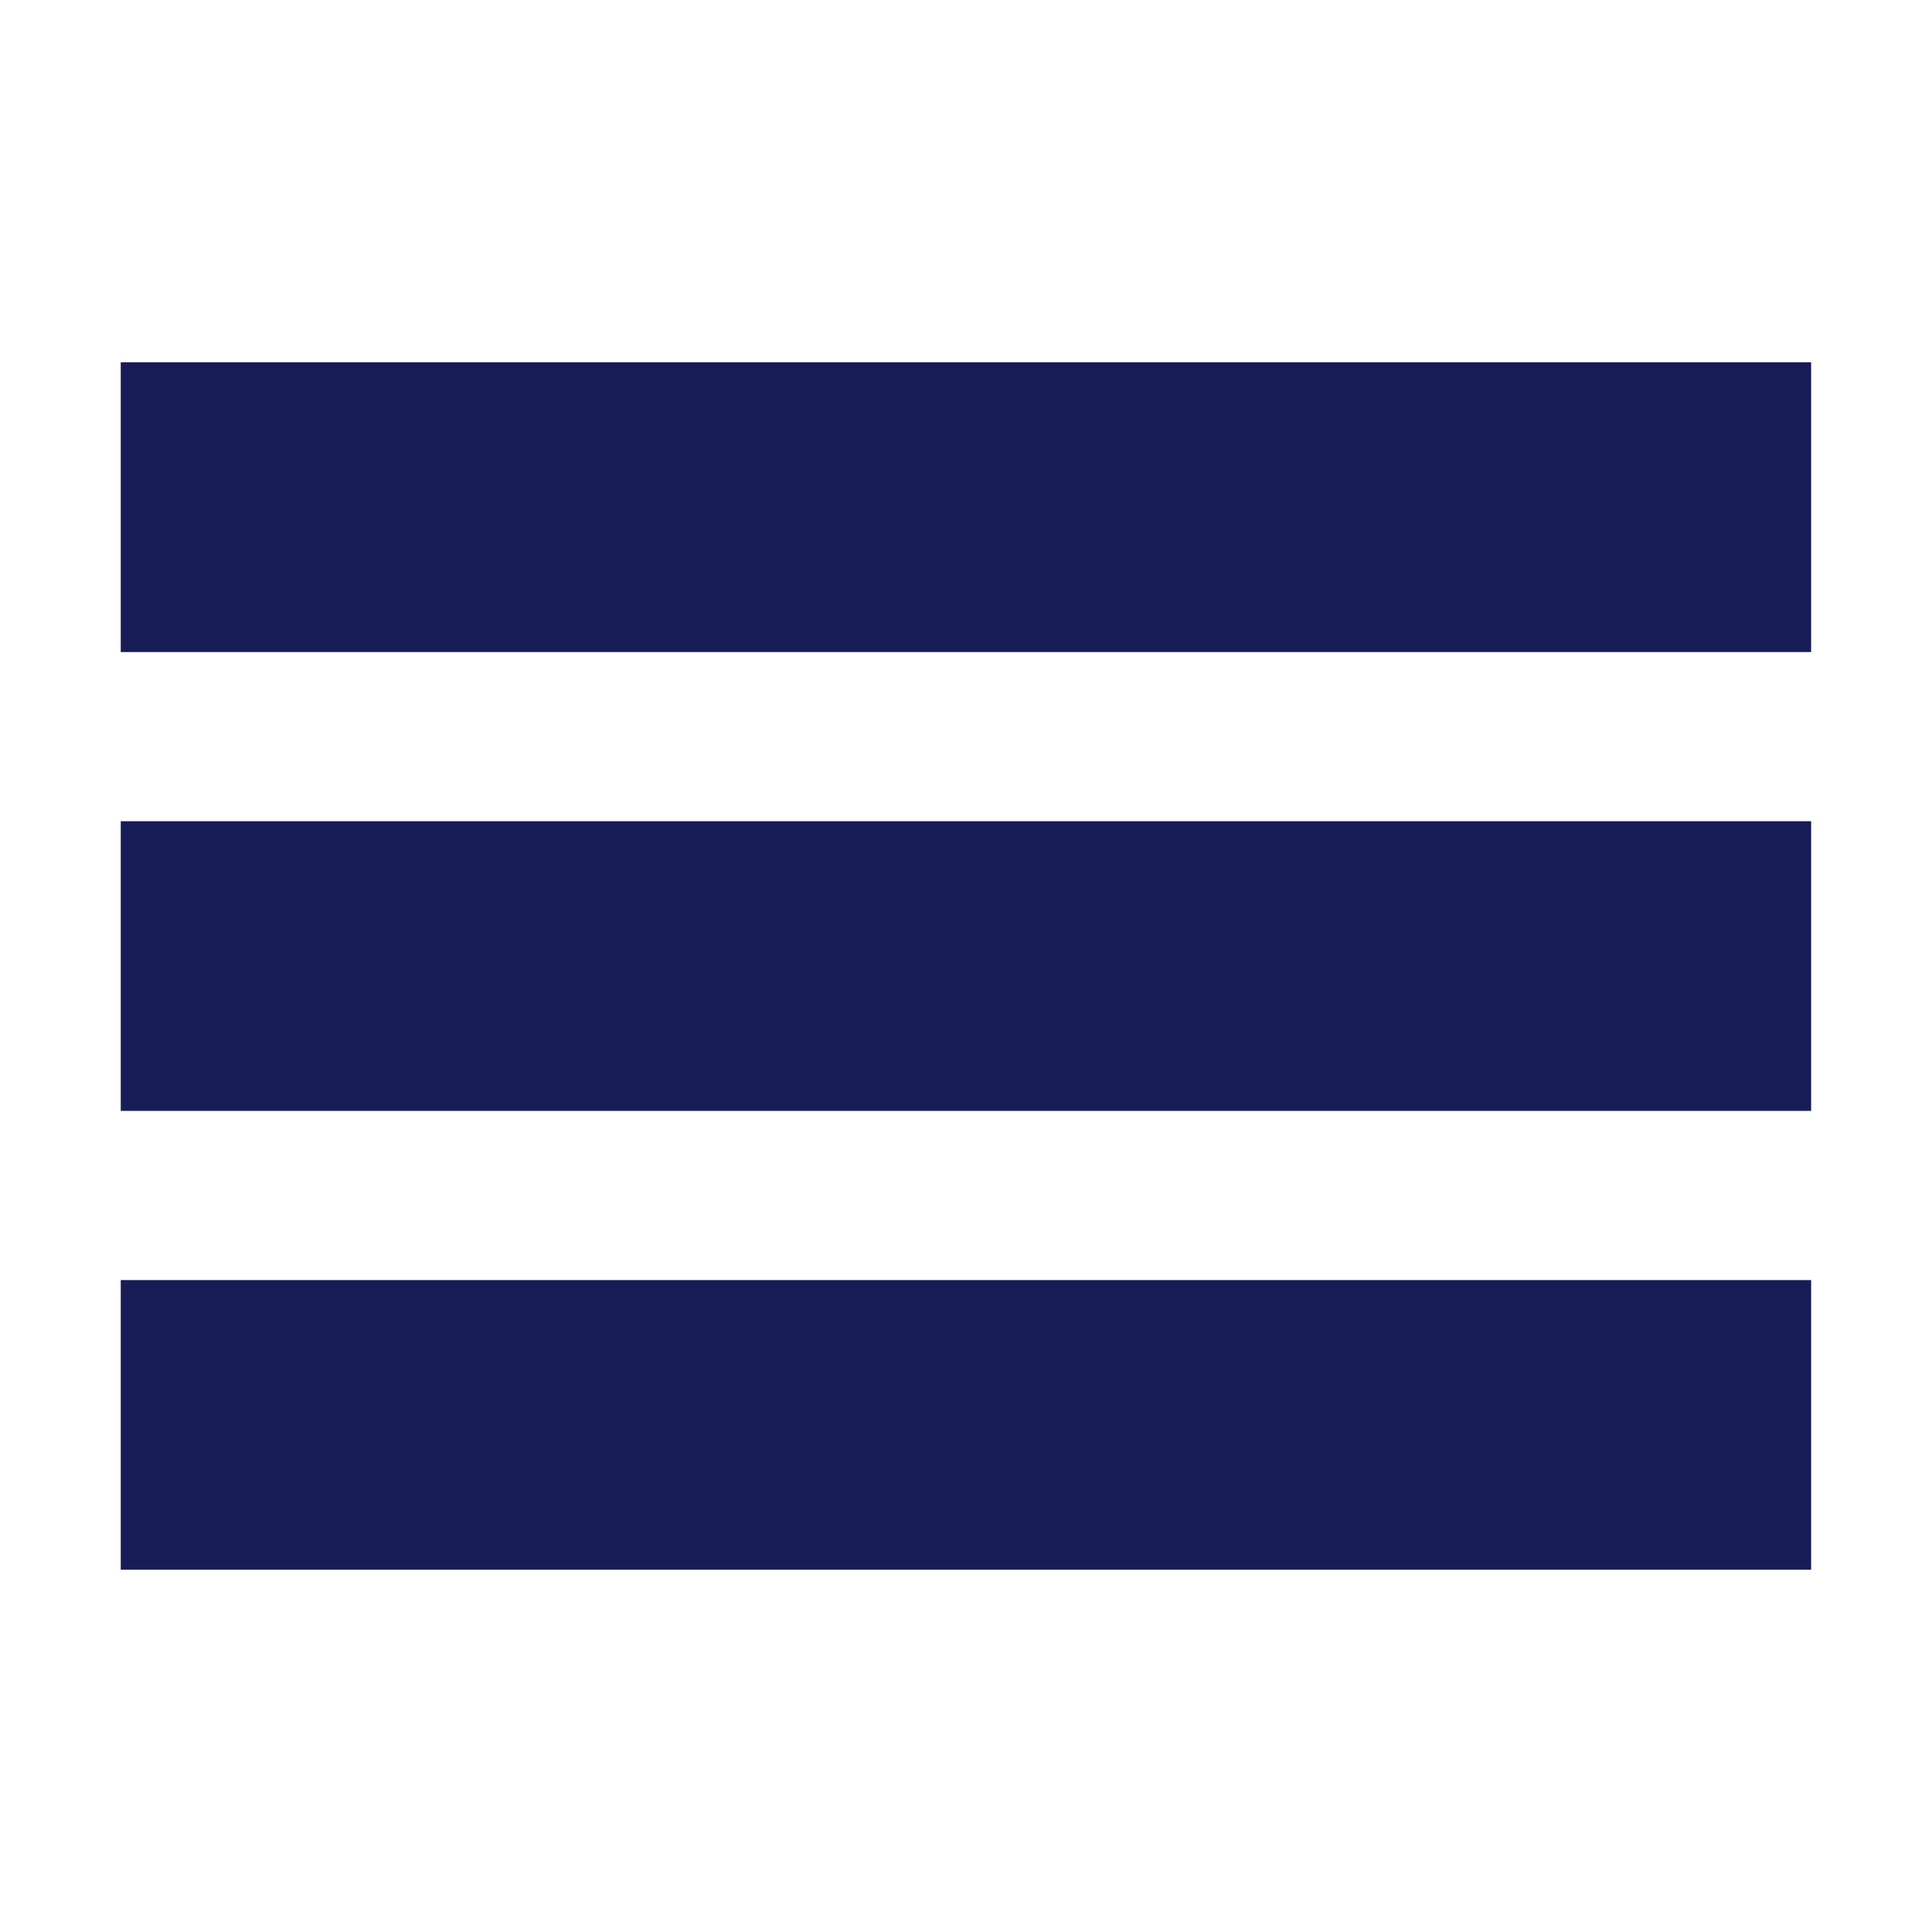 <?xml version="1.0" encoding="utf-8"?>
<!-- Generator: Adobe Illustrator 24.1.0, SVG Export Plug-In . SVG Version: 6.00 Build 0)  -->
<svg version="1.1" id="Layer_1" xmlns="http://www.w3.org/2000/svg" xmlns:xlink="http://www.w3.org/1999/xlink" x="0px" y="0px"
	 width="16px" height="16px" viewBox="0 0 16 16" enable-background="new 0 0 16 16" xml:space="preserve">
<g id="Icon_x2F_UI_x2F_Row-Height_x2F_Default">
	<path id="Icon-Fill" fill-rule="evenodd" clip-rule="evenodd" fill="#181C56" d="M1,5.4h13.999V3H1V5.4z
		 M1,9.2h13.999V6.801H1V9.2z M1,13h13.999v-2.399H1V13z"/>
</g>
</svg>
